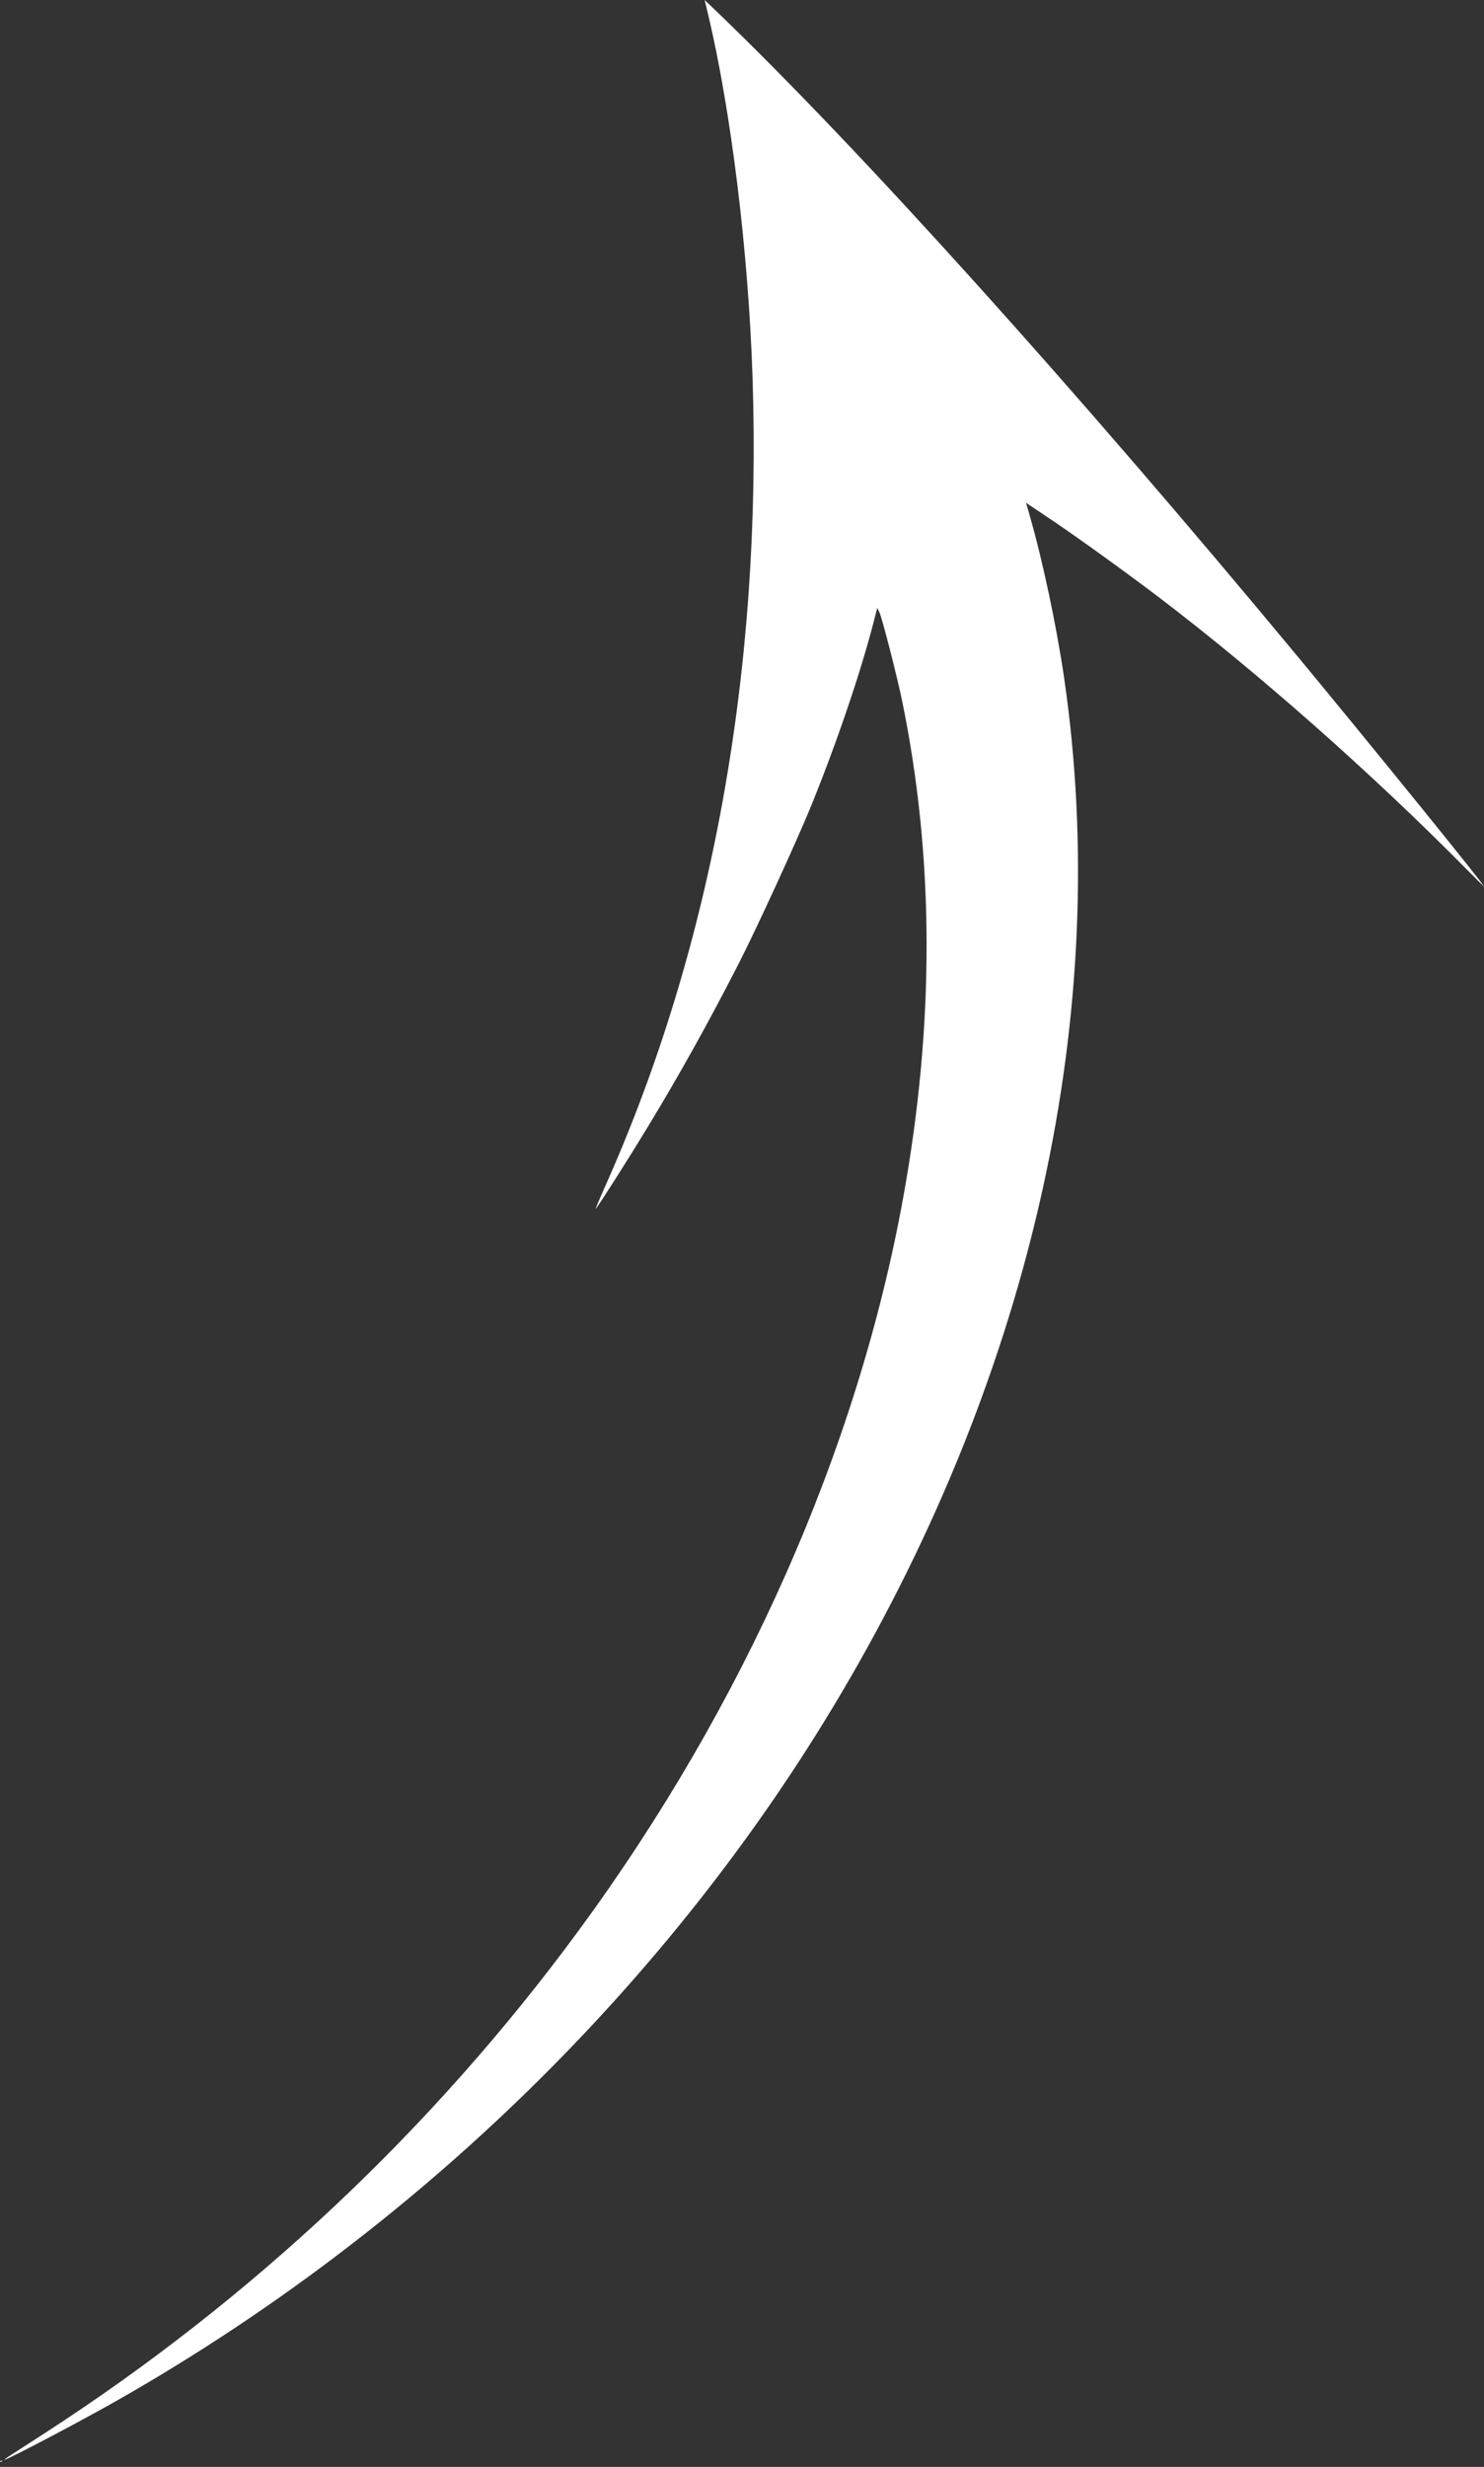 <?xml version="1.0" encoding="UTF-8"?> <svg xmlns="http://www.w3.org/2000/svg" width="65" height="108" viewBox="0 0 65 108" fill="none"><rect x="0" y="0" width="65" height="108" fill="#333333" stroke="none"/> <path fill-rule="evenodd" clip-rule="evenodd" d="M31.316 0.433C37.522 6.375 47.06 16.954 56.837 28.74C59.989 32.54 65.168 38.93 64.996 38.807C64.965 38.784 64.609 38.432 64.204 38.023C60.083 33.853 55.133 29.48 50.8 26.18C49.399 25.113 47.164 23.501 46.073 22.771L44.941 22.012L45.093 22.539C45.666 24.521 46.284 27.439 46.616 29.724C48.72 44.214 45.271 59.877 36.835 74.151C29.372 86.776 18.231 97.646 5.112 105.102C3.498 106.019 0.406 107.646 0.203 107.685C0.165 107.692 0.292 107.598 0.484 107.476C0.677 107.353 1.356 106.915 1.993 106.502C11.079 100.614 18.967 93.19 25.33 84.54C32.584 74.678 37.557 63.462 39.558 52.444C40.941 44.836 40.927 37.569 39.518 30.704C39.294 29.614 38.636 27.049 38.518 26.807L38.424 26.615L38.258 27.259C37.695 29.444 36.663 32.48 35.541 35.25C34.932 36.752 33.151 40.63 32.364 42.169C31.027 44.781 29.791 46.998 28.338 49.395C27.523 50.737 26.234 52.764 26.092 52.925C26.063 52.958 26.266 52.477 26.542 51.857C31.186 41.431 33.385 29.317 32.961 16.488C32.781 11.04 32.023 4.861 31.018 0.643L30.864 0L31.316 0.433ZM0.09 107.754C0.063 107.776 0.026 107.784 0.007 107.77C-0.012 107.757 0.009 107.739 0.055 107.73C0.106 107.72 0.12 107.729 0.09 107.754Z" fill="white"></path> </svg> 